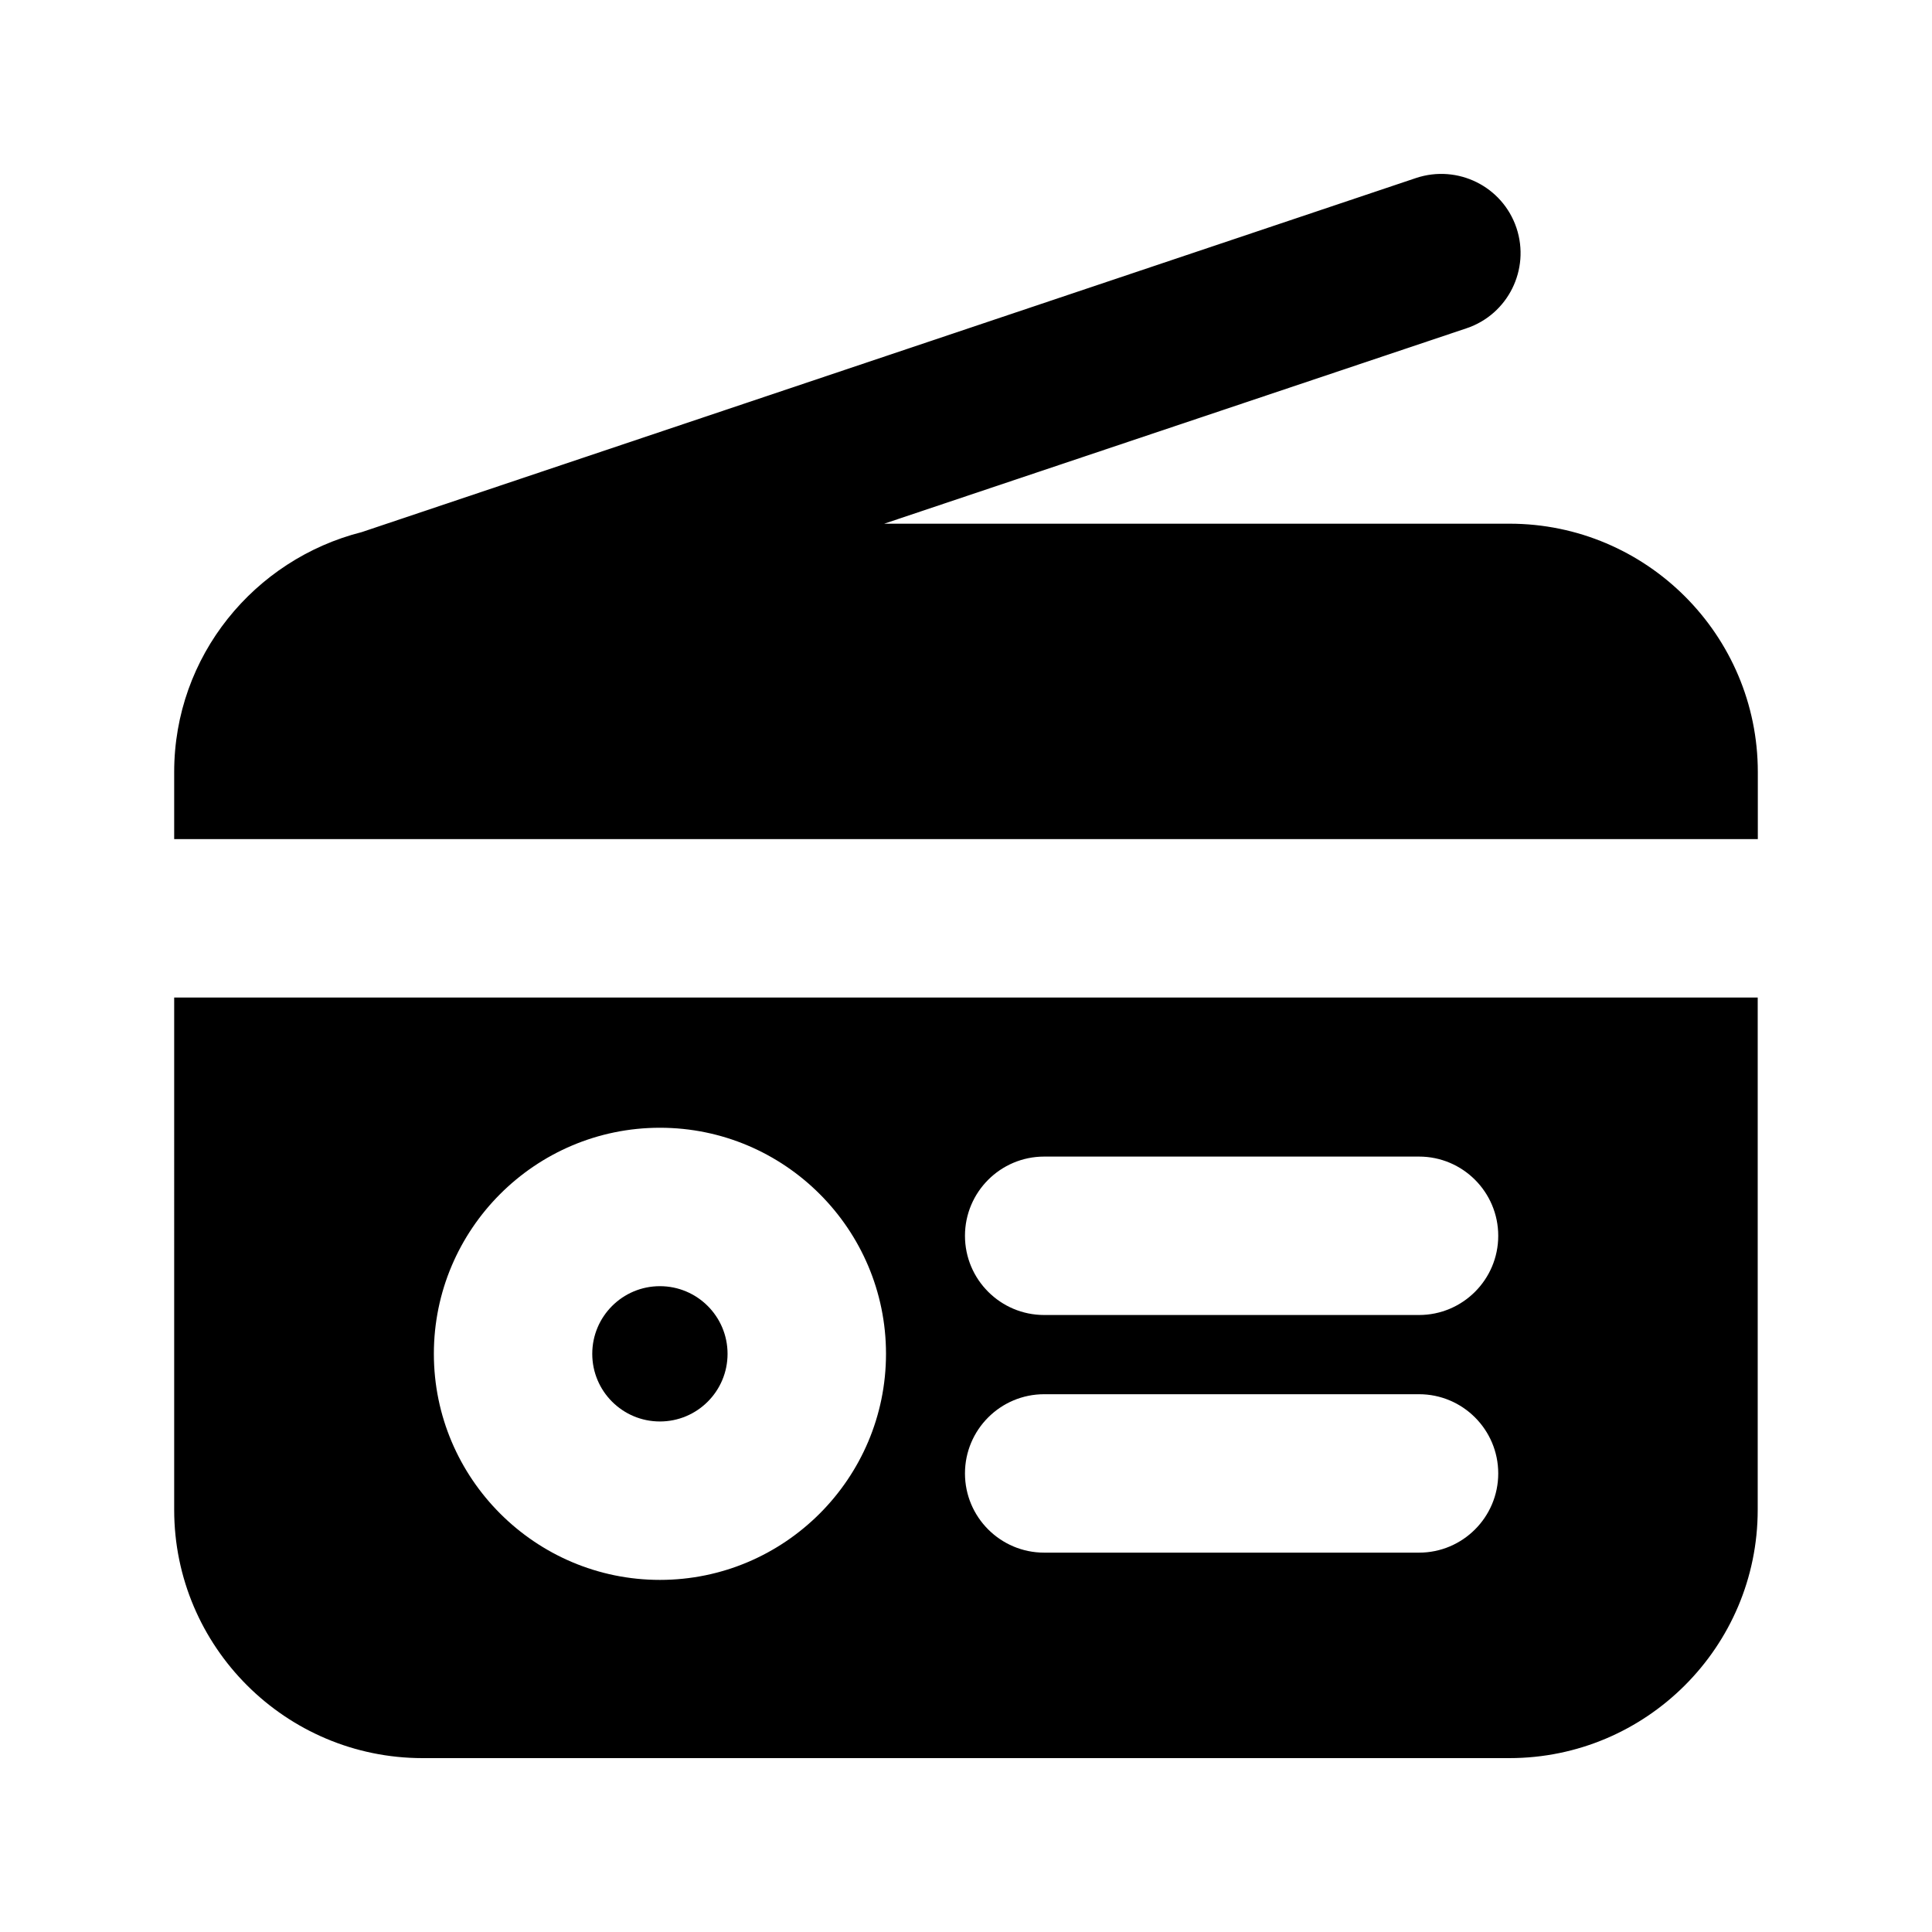 <?xml version="1.0" encoding="UTF-8"?>
<!-- Uploaded to: ICON Repo, www.iconrepo.com, Generator: ICON Repo Mixer Tools -->
<svg fill="#000000" width="800px" height="800px" version="1.1" viewBox="144 144 512 512" xmlns="http://www.w3.org/2000/svg">
 <g>
  <path d="m336.81 502.78c0 9.898-8.027 17.926-17.926 17.926-9.902 0-17.93-8.027-17.93-17.926 0-9.902 8.027-17.93 17.93-17.93 9.898 0 17.926 8.027 17.926 17.93"/>
  <path d="m519.28 191.17c11.02-3.652 22.902 2.227 26.598 13.227 3.672 11-2.227 22.902-13.227 26.598l-154.33 51.789h165.71c36.297 0 65.809 29.516 65.809 65.809v17.781h-419.68v-17.781c0-30.711 21.223-56.363 49.73-63.586z"/>
  <path d="m190.16 544.11c0 36.297 29.539 65.809 65.832 65.809h288.01c36.297 0 65.809-29.516 65.809-65.809v-135.75l-419.65-0.004zm230.56-93.605h99.336c11.586 0 20.992 9.406 20.992 20.992 0 11.586-9.406 20.992-20.992 20.992h-99.336c-11.586 0-20.992-9.406-20.992-20.992 0-11.586 9.402-20.992 20.992-20.992zm0 62.977h99.336c11.586 0 20.992 9.406 20.992 20.992 0 11.586-9.406 20.992-20.992 20.992h-99.336c-11.586 0-20.992-9.406-20.992-20.992 0-11.586 9.402-20.992 20.992-20.992zm-101.83-70.617c33.043 0 59.91 26.891 59.91 59.91 0 33.023-26.891 59.914-59.91 59.914s-59.91-26.891-59.91-59.91c-0.004-33.023 26.867-59.914 59.91-59.914z"/>
 </g>
</svg>